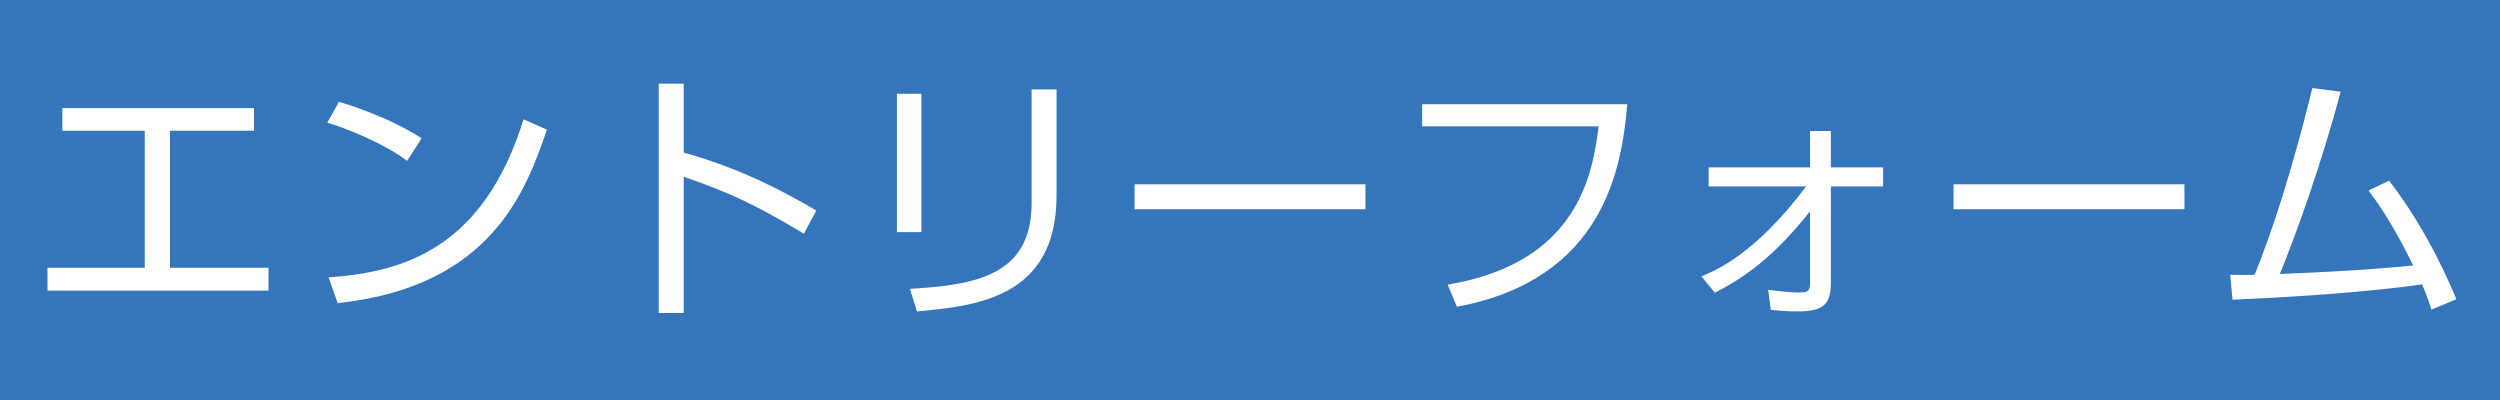 <svg version="1.1" id="layer" xmlns="http://www.w3.org/2000/svg" xmlns:xlink="http://www.w3.org/1999/xlink" x="0px" y="0px"
	 width="250px" height="40px" viewBox="0 0 250 40" enable-background="new 0 0 250 40" xml:space="preserve">
<rect fill="#3475BB" width="250" height="40"/>
<g>
	<path fill="#FFFFFF" d="M25.395,10.811v2.262h-8.398v13.702h9.854v2.288H4.75v-2.288h9.724V13.073H6.232v-2.262H25.395z"/>
	<path fill="#FFFFFF" d="M40.708,16.089c-2.132-1.664-6.084-3.276-7.982-3.822l1.17-2.08c0.442,0.13,4.707,1.352,8.269,3.64
		L40.708,16.089z M32.855,27.737c7.333-0.52,15.445-2.756,19.501-15.809l2.34,1.04c-2.08,5.98-5.46,15.705-20.931,17.343
		L32.855,27.737z"/>
	<path fill="#FFFFFF" d="M68.372,8.367v6.89c5.851,1.638,10.063,3.926,13.261,5.798l-1.248,2.314
		c-4.732-2.834-7.332-4.082-12.013-5.694V31.3h-2.496V8.367H68.372z"/>
	<path fill="#FFFFFF" d="M92.136,23.213h-2.444V9.381h2.444V23.213z M105.656,19.547c0,10.296-8.138,11.05-13.962,11.596
		l-0.702-2.262c6.5-0.364,12.168-1.326,12.168-8.528V8.939h2.496V19.547z"/>
	<path fill="#FFFFFF" d="M136.545,18.429v2.496h-23.089v-2.496H136.545z"/>
	<path fill="#FFFFFF" d="M162.727,10.421c-0.546,6.37-2.314,17.499-17.03,20.255l-0.937-2.21
		c13.234-2.21,14.509-11.311,15.106-15.835h-17.654v-2.21H162.727z"/>
	<path fill="#FFFFFF" d="M170.136,27.634c1.43-0.572,5.408-2.236,10.479-8.997h-9.751v-1.898h10.141v-3.64h2.08v3.64h5.227v1.898
		h-5.227v9.646c0,2.236-0.832,2.86-3.38,2.86c-0.234,0-1.17,0-2.626-0.156l-0.26-2.002c1.326,0.156,2.184,0.26,3.016,0.26
		c0.988,0,1.17-0.104,1.17-1.04v-7.072c-3.614,4.55-6.526,6.604-9.516,8.138L170.136,27.634z"/>
	<path fill="#FFFFFF" d="M218.444,18.429v2.496h-23.089v-2.496H218.444z"/>
	<path fill="#FFFFFF" d="M238.907,18.065c2.704,3.51,4.966,7.592,6.733,11.856l-2.496,1.04c-0.233-0.729-0.39-1.248-0.936-2.522
		c-3.432,0.494-9.933,1.144-18.955,1.534l-0.233-2.496c1.014,0.026,1.586,0.026,2.444,0c2.912-7.229,4.888-15.133,5.771-18.669
		l2.834,0.364c-1.949,7.306-4.472,14.301-6.084,18.227c8.034-0.312,12.429-0.754,13.339-0.858c-1.3-2.6-2.704-5.174-4.473-7.488
		L238.907,18.065z"/>
</g>
</svg>
